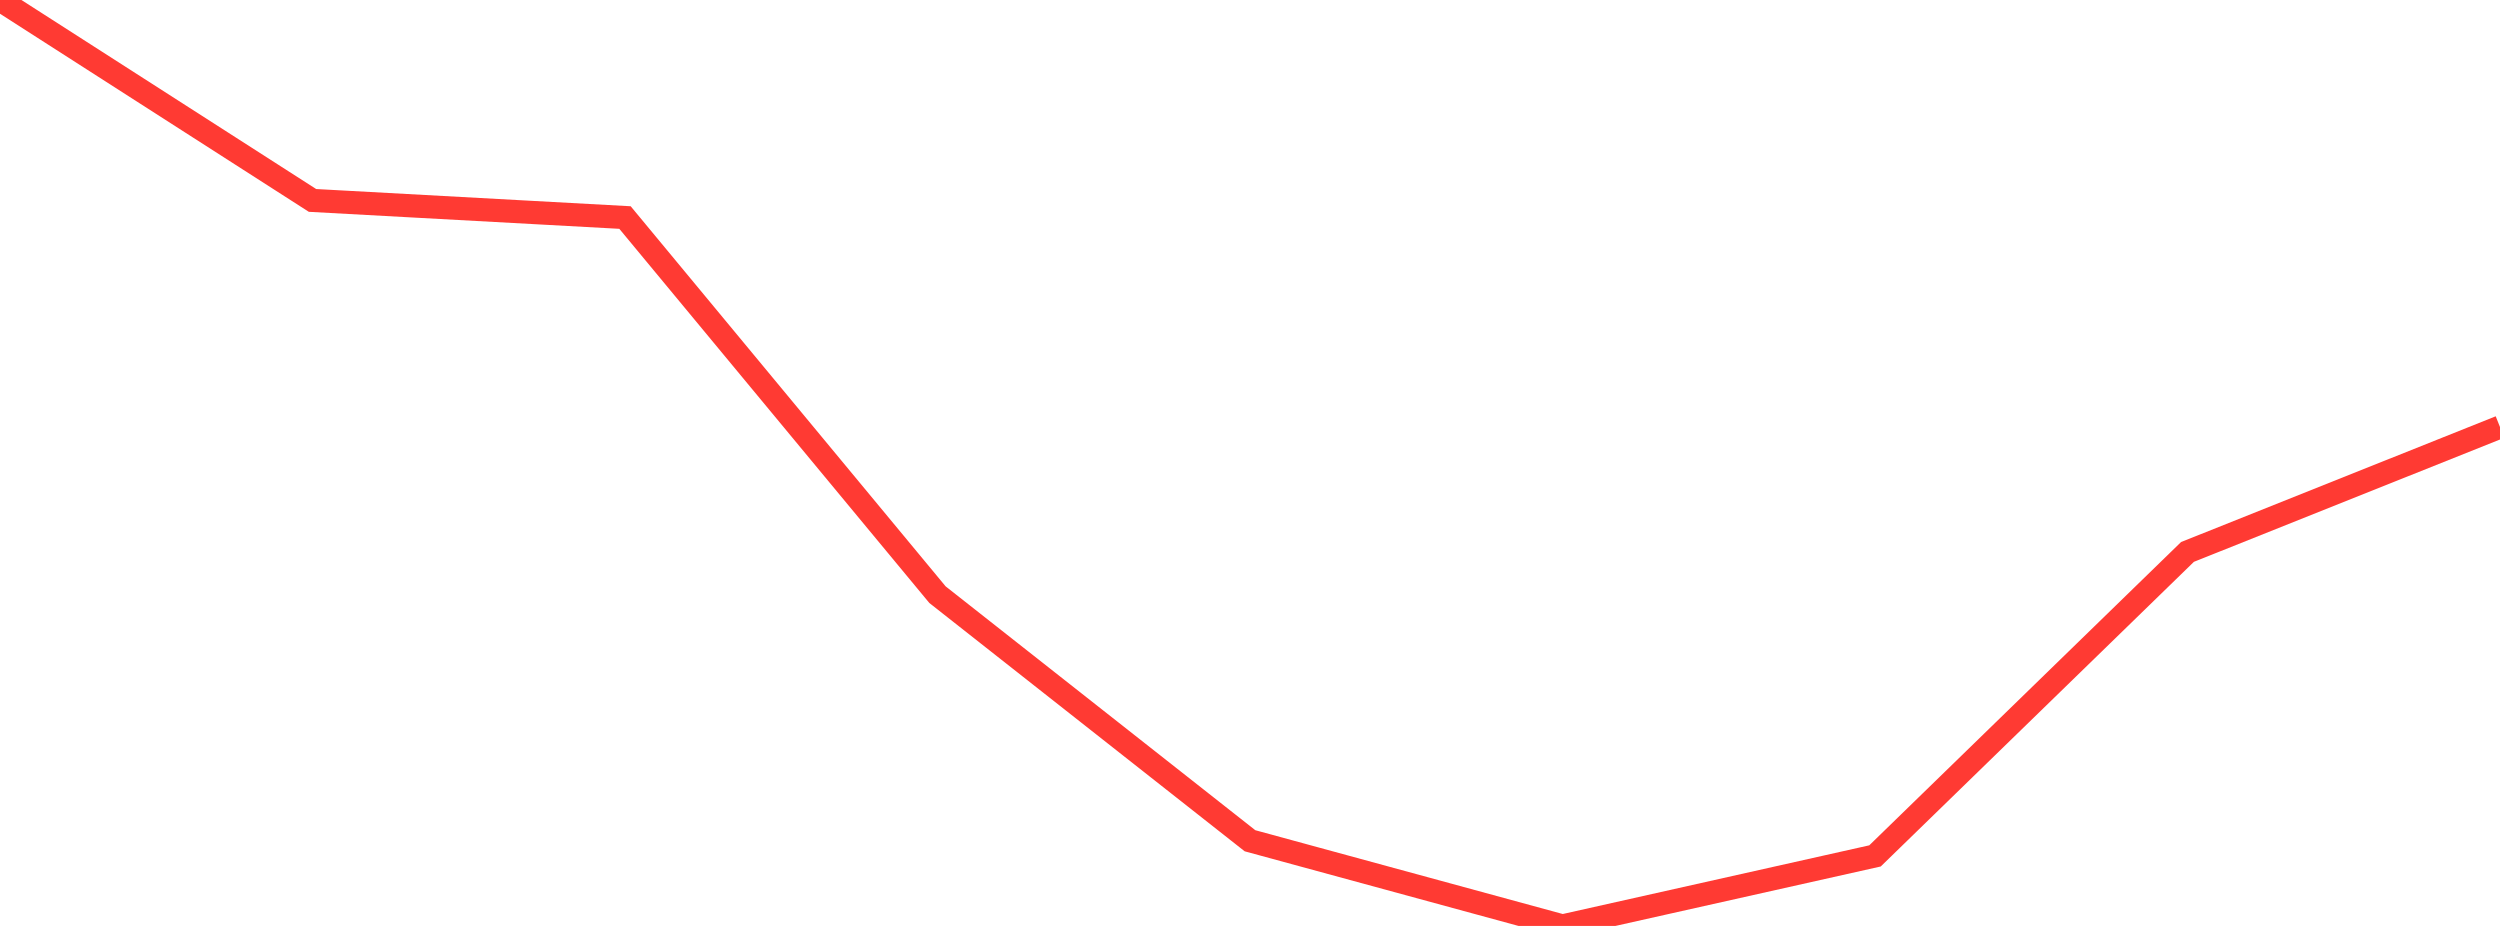 <?xml version="1.0" standalone="no"?>
<!DOCTYPE svg PUBLIC "-//W3C//DTD SVG 1.1//EN" "http://www.w3.org/Graphics/SVG/1.1/DTD/svg11.dtd">

<svg width="135" height="50" viewBox="0 0 135 50" preserveAspectRatio="none" 
  xmlns="http://www.w3.org/2000/svg"
  xmlns:xlink="http://www.w3.org/1999/xlink">


<polyline points="0.0, 0.0 16.875, 10.823 33.75, 11.747 50.625, 32.113 67.5, 45.401 84.375, 50.0 101.25, 46.219 118.125, 29.804 135.0, 23.06" fill="none" stroke="#ff3a33" stroke-width="1.25"/>

</svg>